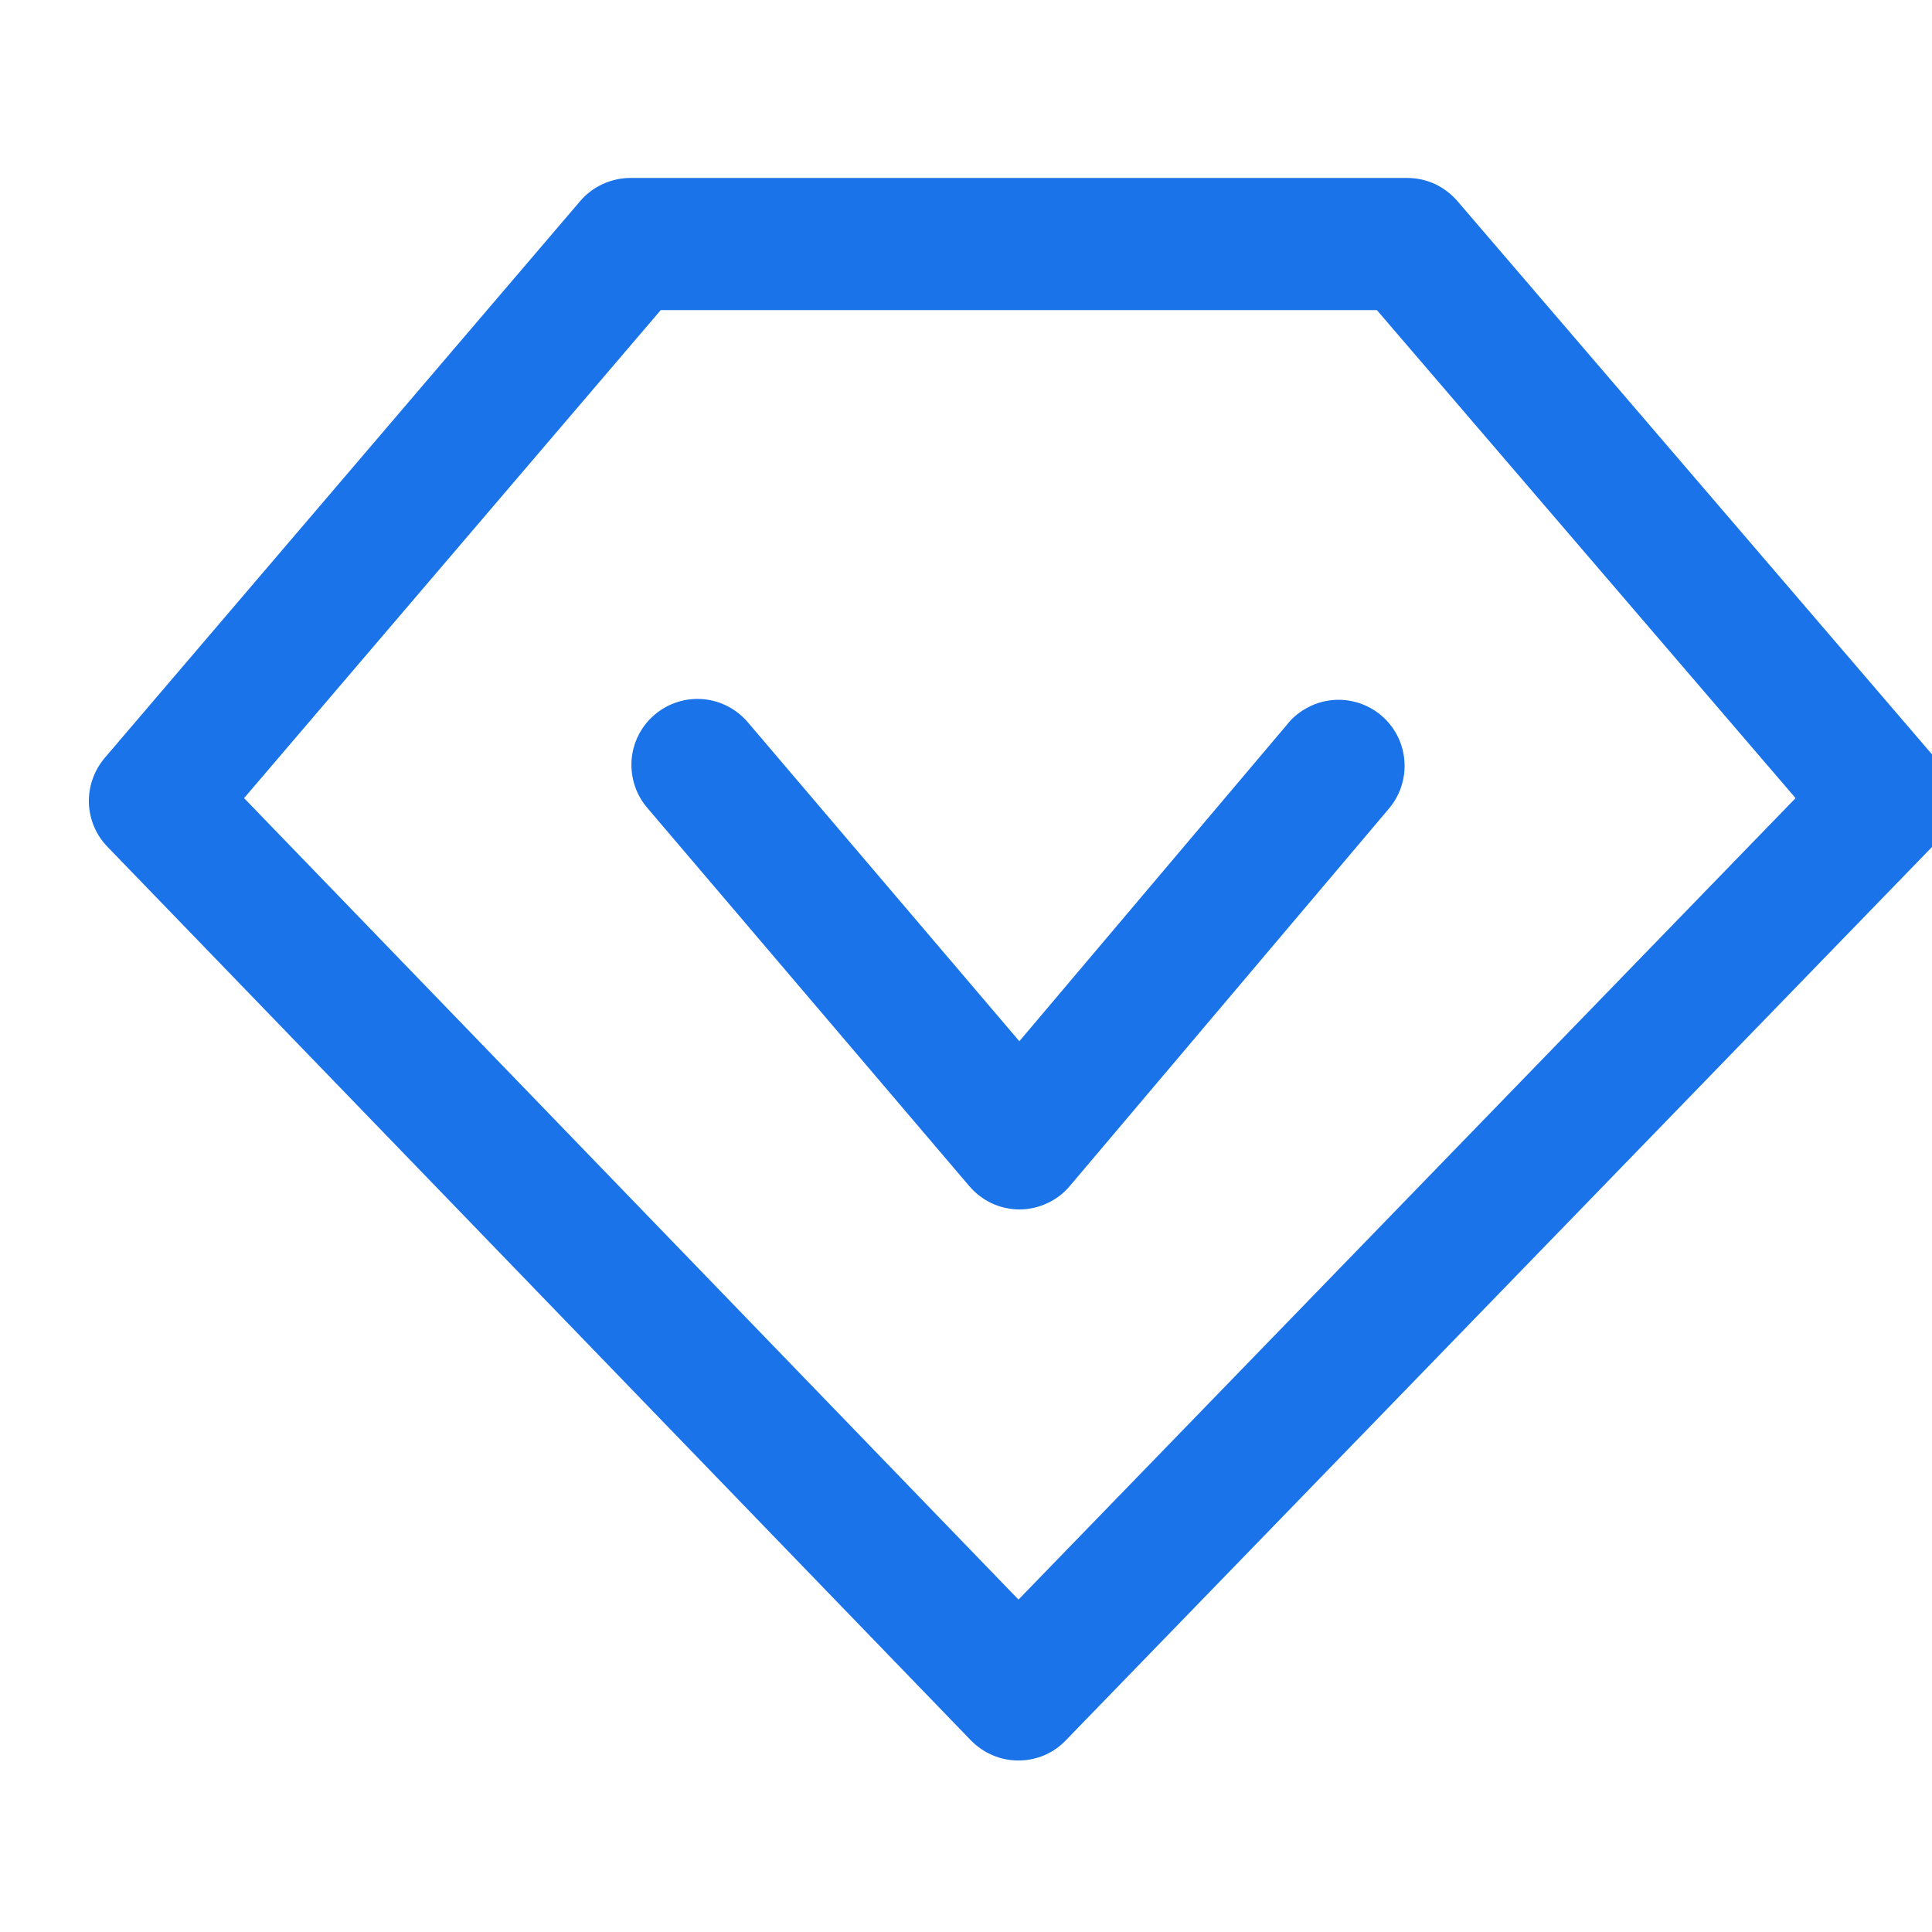 <svg width="18" height="18" viewBox="0 0 18 18" fill="none" xmlns="http://www.w3.org/2000/svg">
<g id="Group 1000006049">
<g id="&#229;&#147;&#129;&#231;&#137;&#140;&#231;&#174;&#161;&#231;&#144;&#134; 1">
<path id="Vector" d="M18.028 7.061L13.578 1.873C13.52 1.806 13.449 1.752 13.368 1.714C13.287 1.677 13.2 1.658 13.111 1.658H5.873C5.784 1.658 5.696 1.678 5.615 1.715C5.535 1.752 5.463 1.806 5.405 1.874L0.975 7.062C0.876 7.179 0.824 7.328 0.828 7.481C0.833 7.634 0.895 7.78 1.001 7.889L9.046 16.215C9.104 16.274 9.172 16.321 9.248 16.353C9.324 16.386 9.406 16.402 9.488 16.402C9.57 16.402 9.652 16.386 9.728 16.354C9.803 16.322 9.872 16.275 9.929 16.215L18.002 7.889C18.109 7.779 18.171 7.633 18.175 7.48C18.18 7.327 18.128 7.178 18.028 7.061ZM9.489 14.903L2.274 7.436L6.156 2.889H12.828L16.729 7.436L9.489 14.903Z" fill="#1A73E8"/>
<path id="Vector_2" d="M12.002 6.738L9.497 9.701L6.973 6.736C6.921 6.673 6.857 6.621 6.785 6.583C6.713 6.545 6.633 6.521 6.552 6.514C6.471 6.507 6.389 6.516 6.311 6.541C6.233 6.566 6.161 6.606 6.099 6.659C6.037 6.711 5.986 6.776 5.949 6.849C5.912 6.922 5.89 7.001 5.884 7.083C5.879 7.164 5.889 7.246 5.915 7.323C5.941 7.4 5.982 7.472 6.036 7.533L9.03 11.05C9.088 11.118 9.16 11.173 9.24 11.211C9.321 11.248 9.409 11.268 9.499 11.268C9.588 11.268 9.676 11.248 9.757 11.21C9.838 11.173 9.91 11.118 9.967 11.05L12.941 7.533C12.993 7.471 13.033 7.399 13.057 7.323C13.082 7.246 13.091 7.164 13.084 7.084C13.078 7.003 13.055 6.925 13.018 6.853C12.981 6.781 12.93 6.718 12.868 6.665C12.807 6.613 12.735 6.574 12.658 6.549C12.581 6.525 12.5 6.515 12.42 6.522C12.339 6.529 12.261 6.551 12.189 6.589C12.117 6.626 12.053 6.676 12.001 6.738L12.002 6.738Z" fill="#1A73E8"/>
</g>
</g>
</svg>
